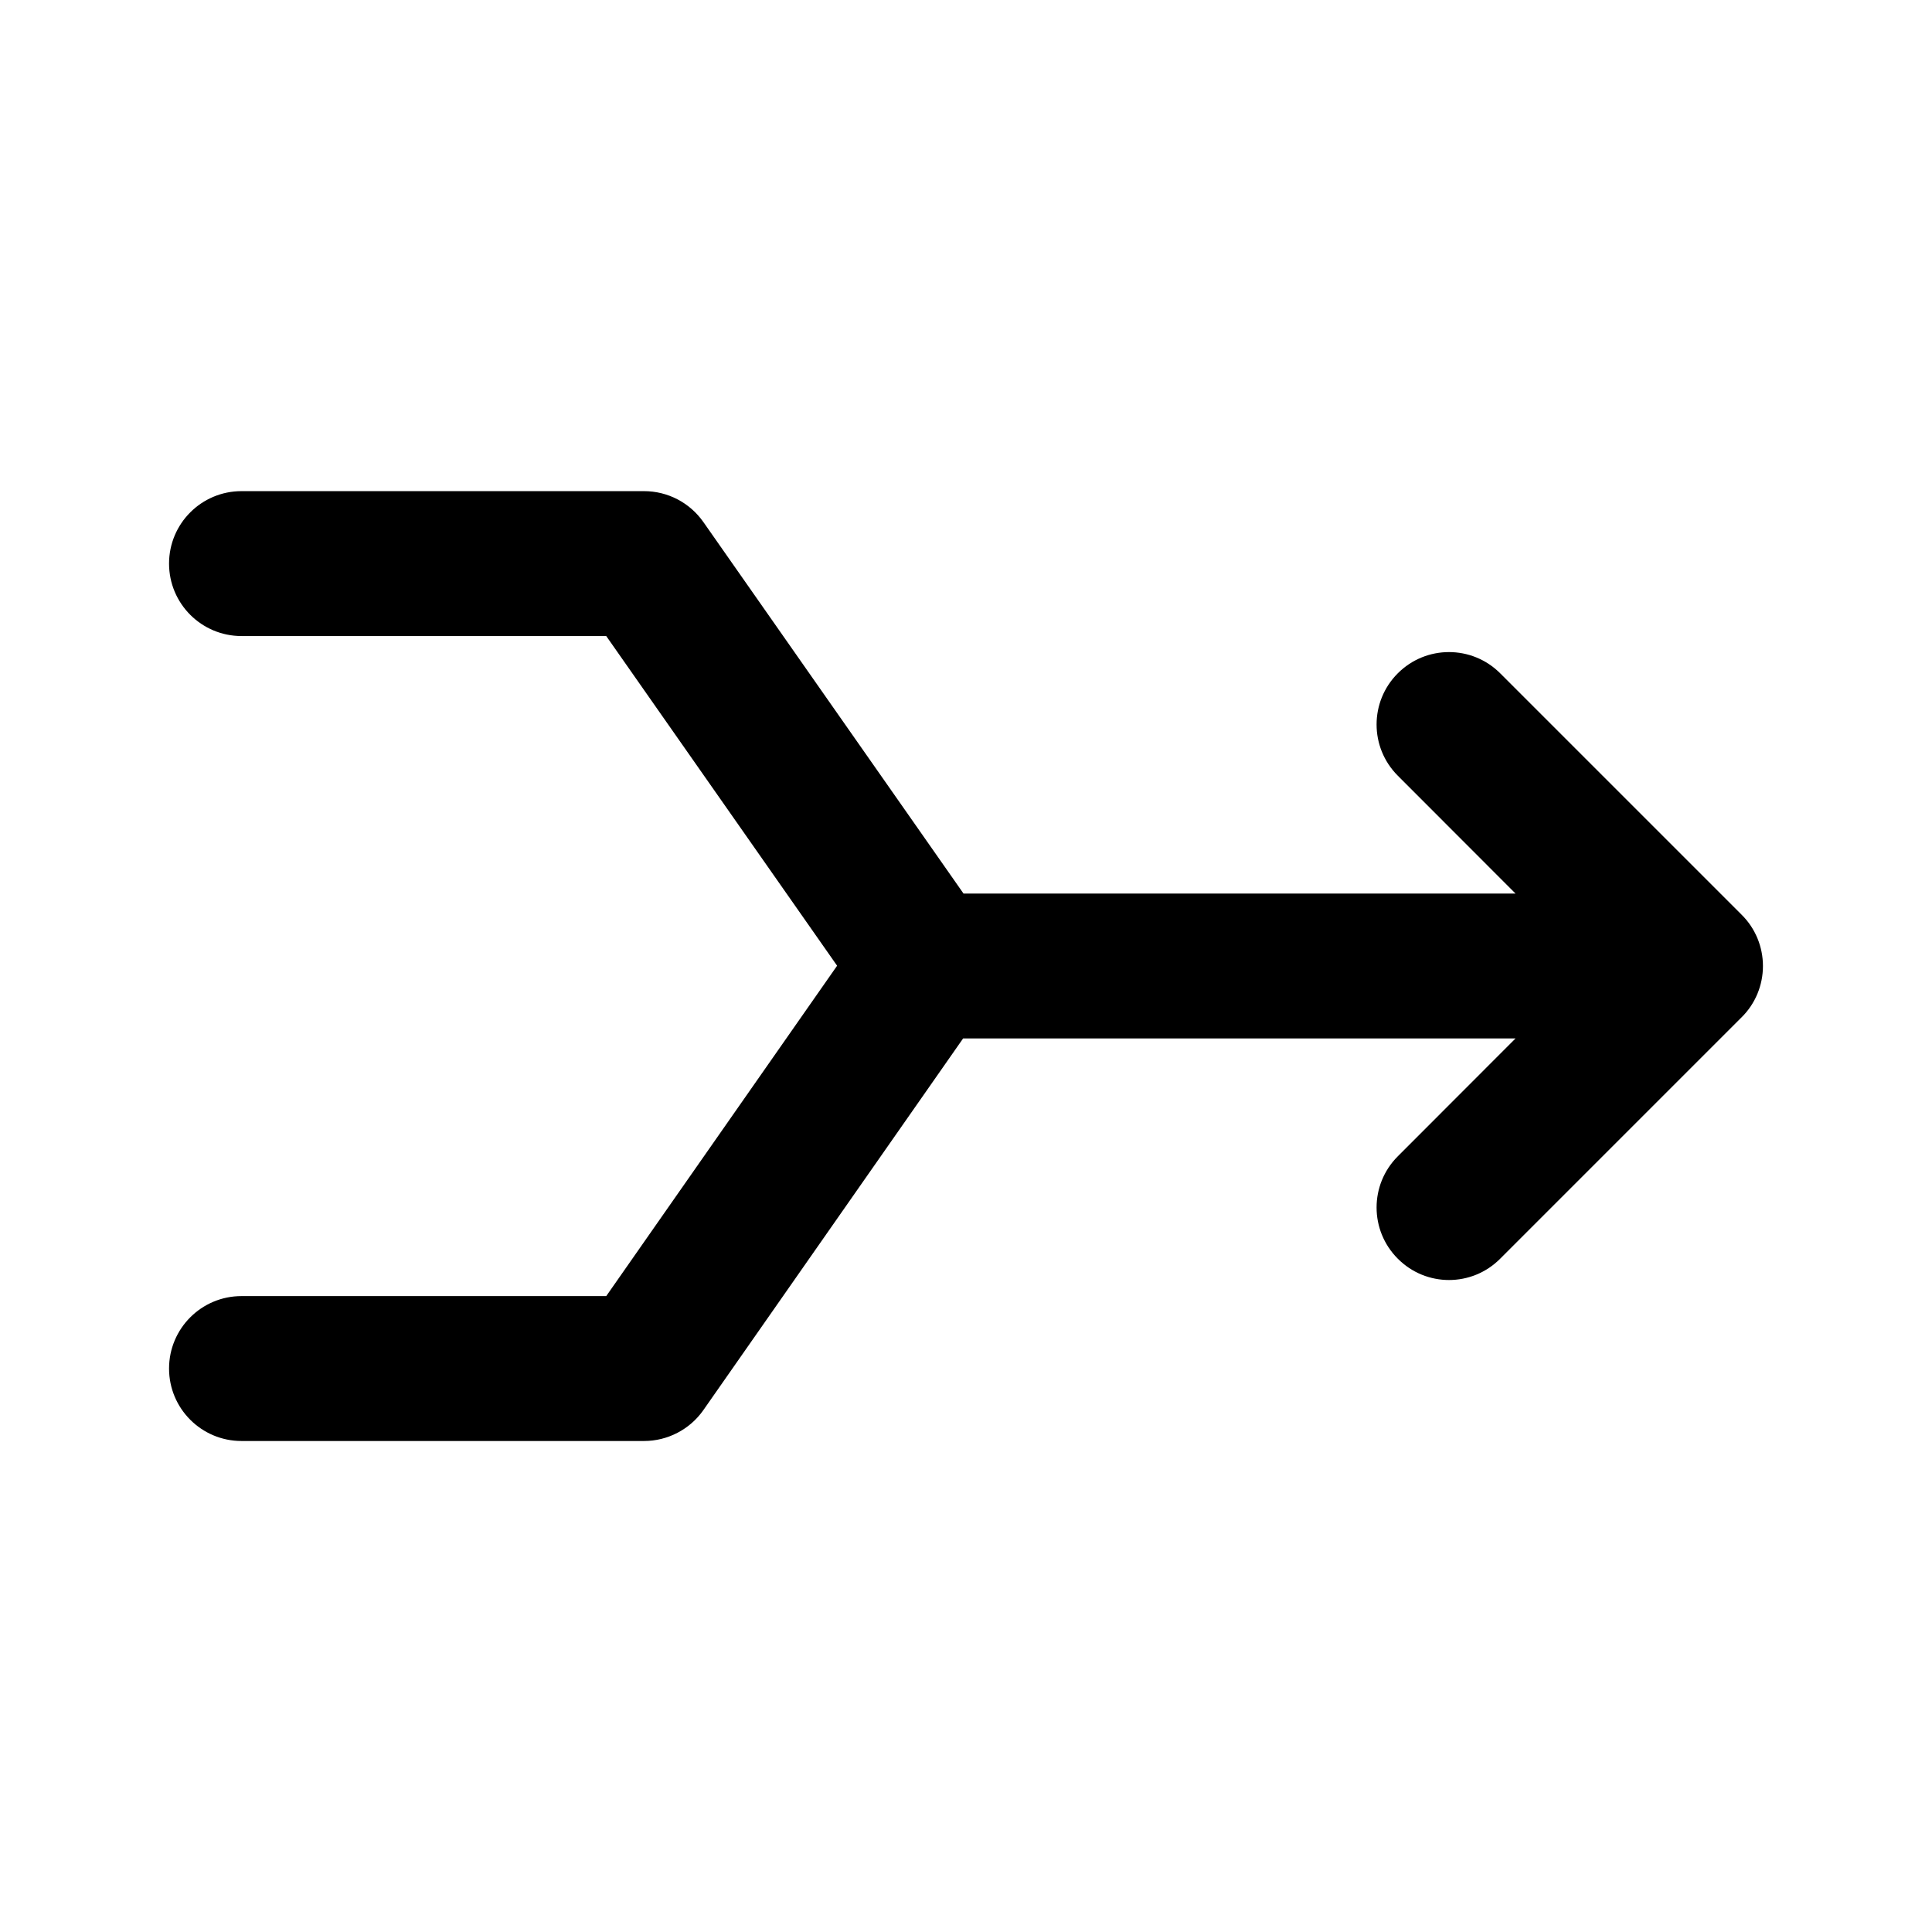 <svg width="14" height="14" viewBox="0 0 14 14" fill="none" xmlns="http://www.w3.org/2000/svg">
  <path fill-rule="evenodd" clip-rule="evenodd"
        d="M1.225 4.084C1.225 3.794 1.46 3.559 1.75 3.559H4.667C4.838 3.559 4.998 3.642 5.097 3.783L6.982 6.475H10.982L10.129 5.621C9.924 5.416 9.924 5.084 10.129 4.879C10.334 4.674 10.666 4.674 10.871 4.879L12.621 6.629C12.72 6.727 12.775 6.861 12.775 7C12.775 7.139 12.72 7.273 12.621 7.371L10.871 9.121C10.666 9.327 10.334 9.327 10.129 9.121C9.924 8.916 9.924 8.584 10.129 8.379L10.982 7.525H6.979L5.097 10.218C4.999 10.358 4.838 10.442 4.667 10.442H1.75C1.46 10.442 1.225 10.207 1.225 9.917C1.225 9.627 1.46 9.392 1.75 9.392H4.393L6.066 6.998L4.393 4.609H1.75C1.46 4.609 1.225 4.374 1.225 4.084Z"
        fill="currentColor" />
</svg>
